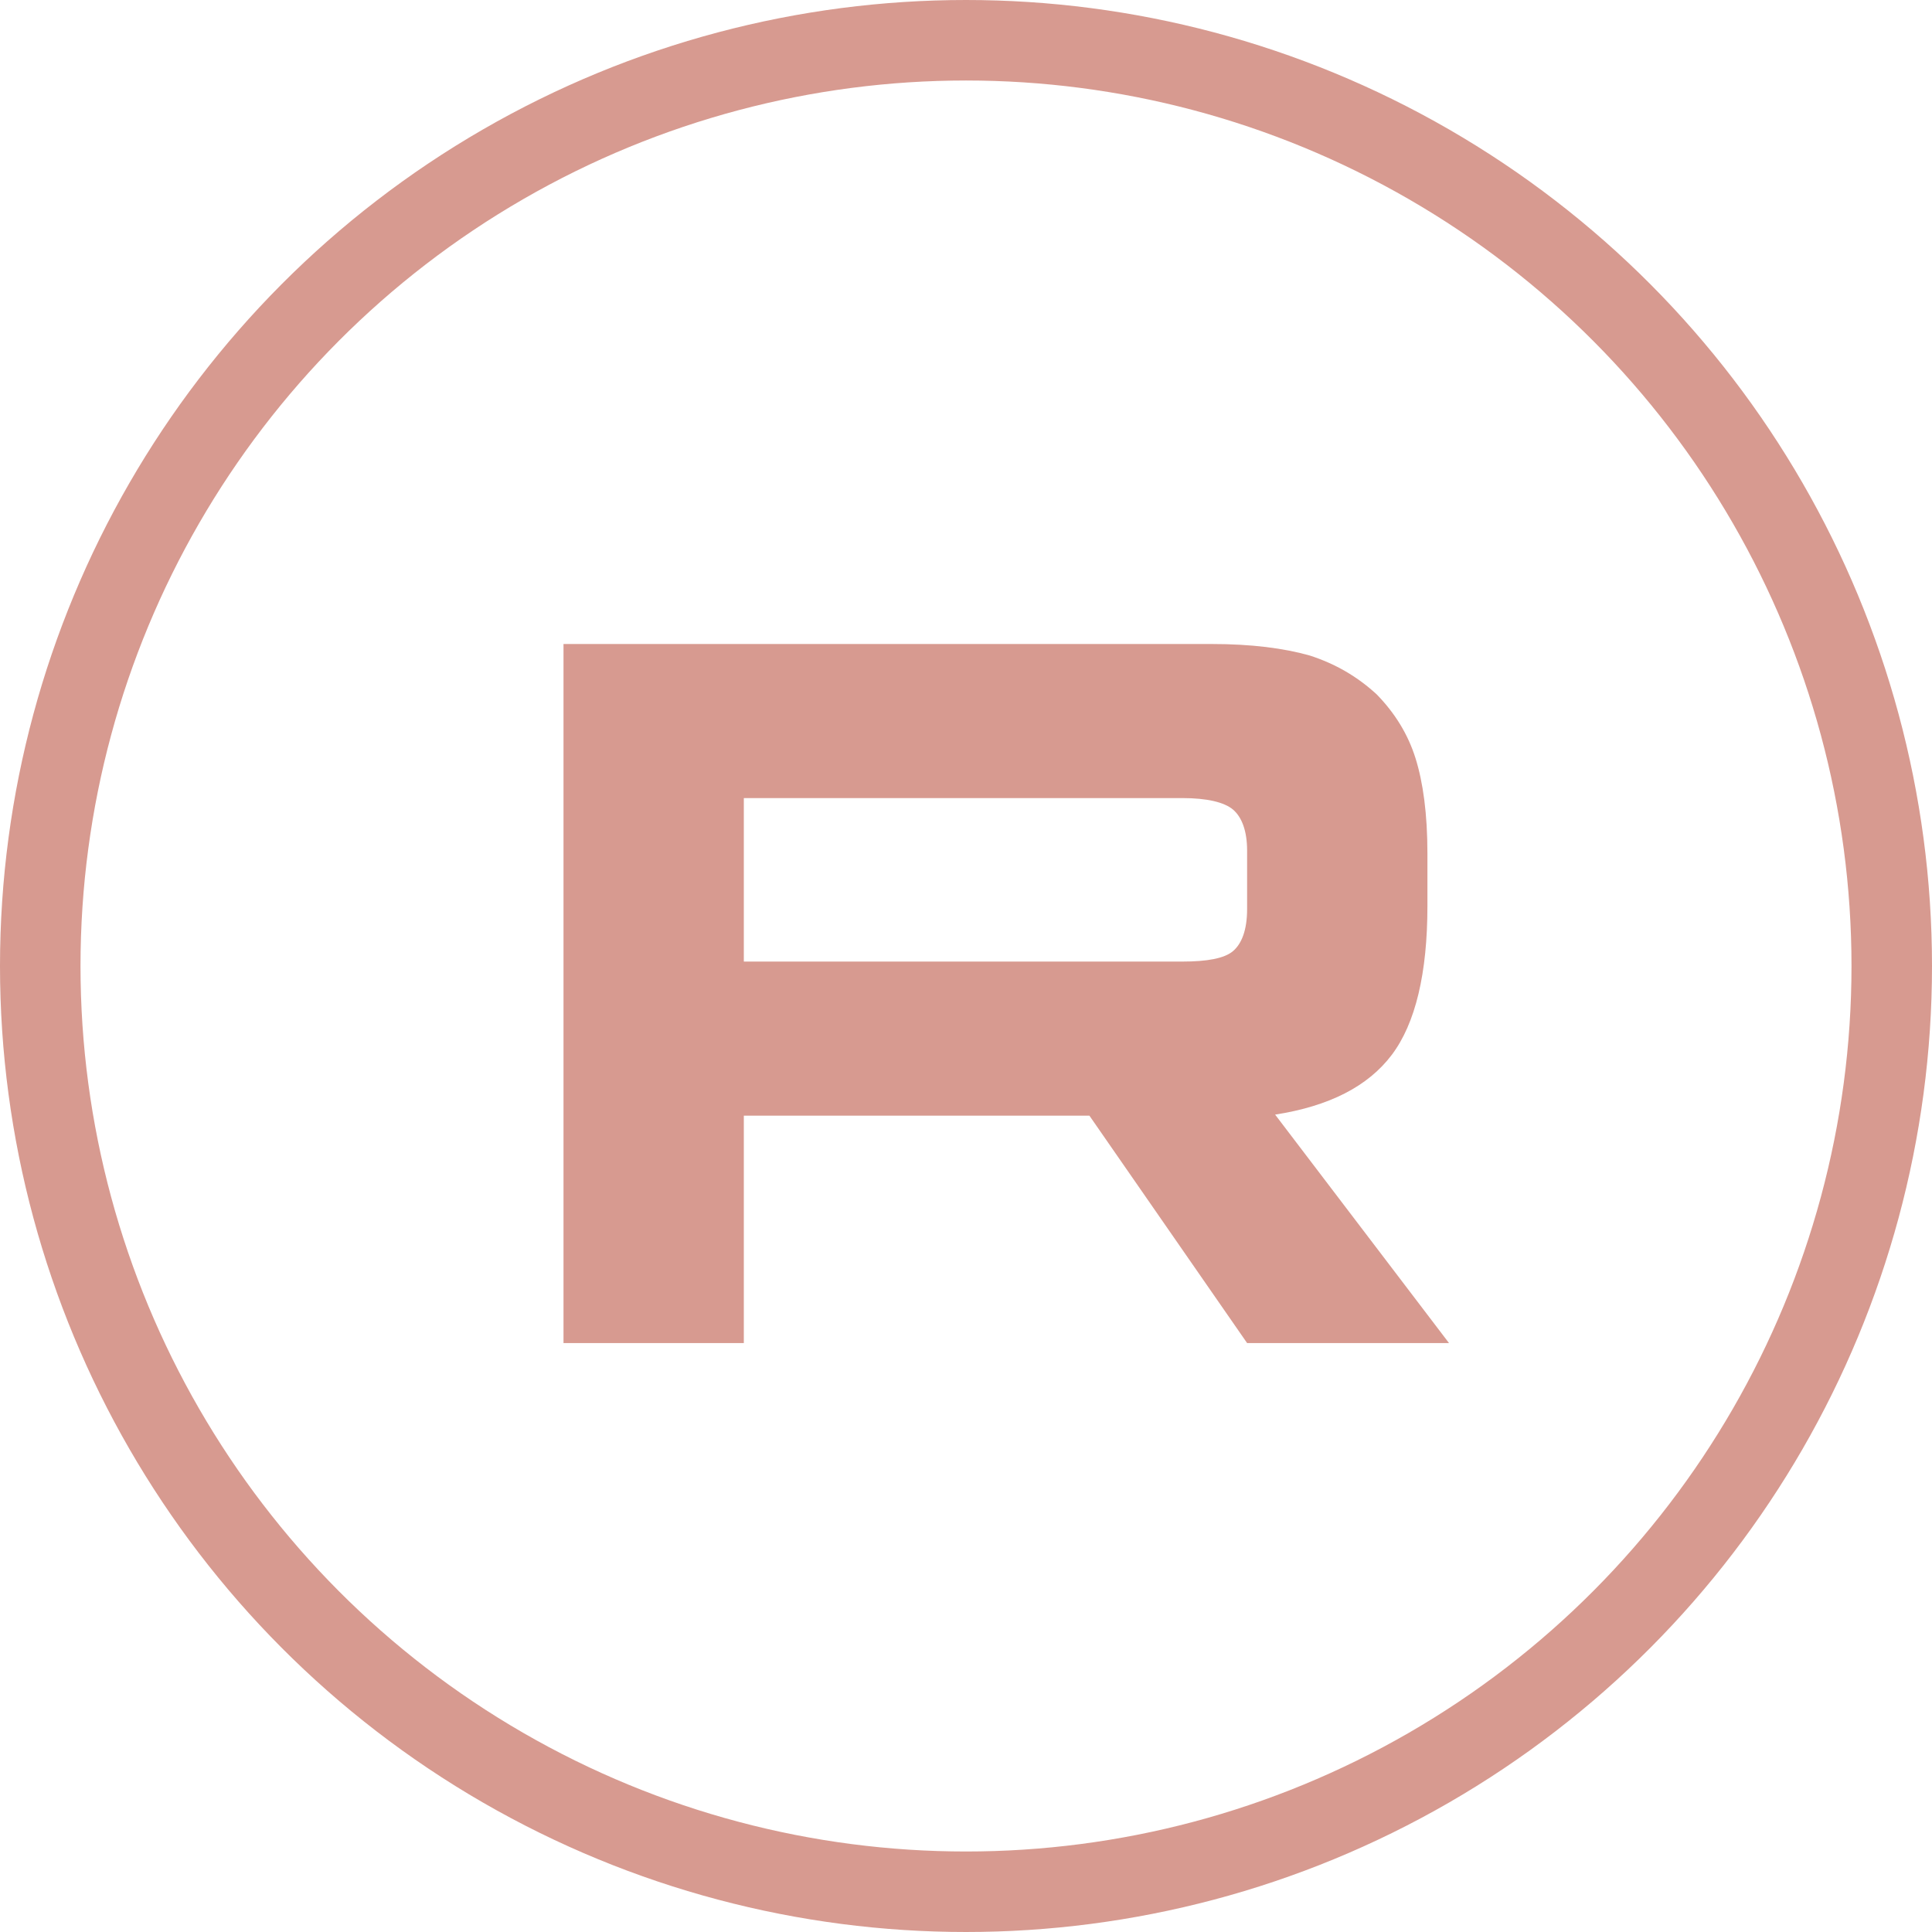 <?xml version="1.0" encoding="UTF-8"?> <svg xmlns="http://www.w3.org/2000/svg" width="24" height="24" viewBox="0 0 24 24" fill="none"><circle cx="12" cy="12" r="11.5" stroke="#D79A90"></circle><path d="M15.049 8H7V16.684H9.24V13.859H13.533L15.492 16.684H18L15.84 13.846C16.511 13.742 16.994 13.495 17.289 13.104C17.584 12.713 17.732 12.088 17.732 11.255V10.604C17.732 10.109 17.678 9.719 17.584 9.419C17.49 9.12 17.329 8.859 17.101 8.625C16.86 8.404 16.591 8.247 16.27 8.143C15.948 8.052 15.545 8 15.049 8ZM14.687 11.945H9.24V9.914H14.687C14.995 9.914 15.21 9.966 15.317 10.057C15.424 10.148 15.492 10.318 15.492 10.565V11.294C15.492 11.554 15.424 11.724 15.317 11.815C15.21 11.906 14.995 11.945 14.687 11.945Z" fill="#D79A90"></path></svg> 